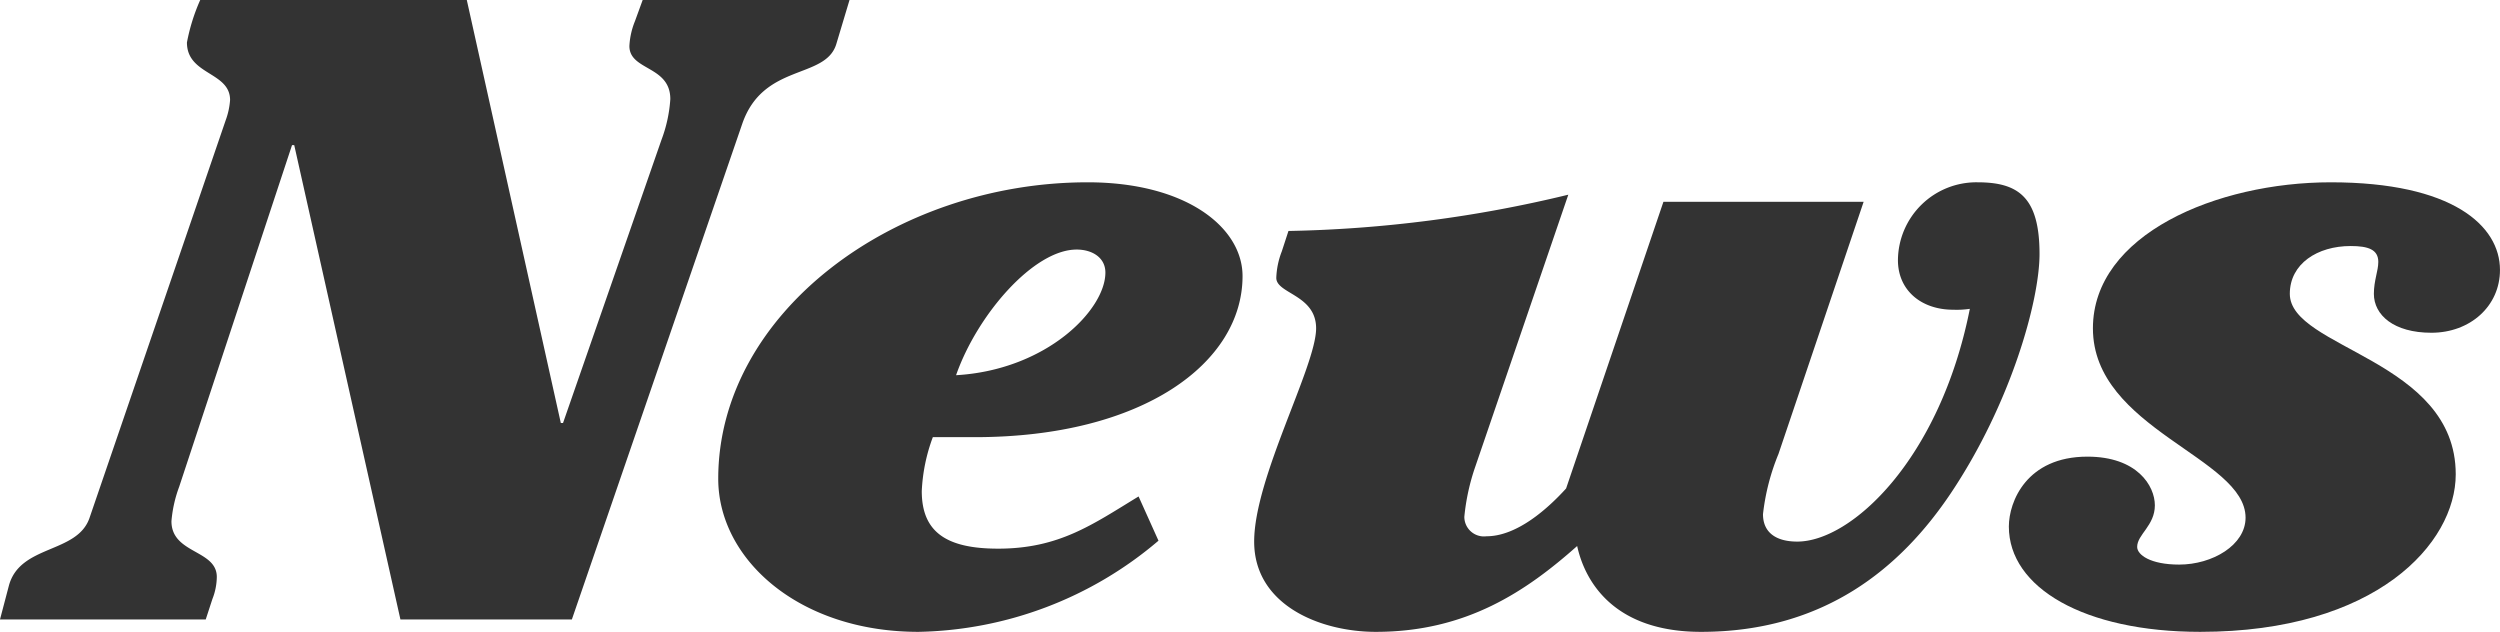 <svg xmlns="http://www.w3.org/2000/svg" xmlns:xlink="http://www.w3.org/1999/xlink" width="226.011" height="57.122" viewBox="0 0 226.011 57.122"><defs><clipPath id="a"><rect width="226.011" height="57.122" transform="translate(0 0)" fill="none"/></clipPath></defs><g transform="translate(0 0)"><g clip-path="url(#a)"><path d="M0,56l.8-3.04c1-3.76,6.2-2.88,7.3-6.16l12.3-35.92a6.657,6.657,0,0,0,.4-1.84c0-2.561-3.9-2.241-3.9-5.2A17.385,17.385,0,0,1,18.1,0H42.2l8.5,38.241h.2l8.9-25.6a12.727,12.727,0,0,0,.8-3.68c0-3.04-3.7-2.56-3.7-4.8a6.857,6.857,0,0,1,.5-2.24L58.1,0h18.7L75.6,4c-1,3.2-6.6,1.681-8.5,7.2L51.7,56H36.2L26.6,13.12h-.2L16.2,44a11.657,11.657,0,0,0-.7,3.12c0,2.96,4.1,2.56,4.1,5.04a5.593,5.593,0,0,1-.4,2L18.6,56Z" fill="#333"/><path d="M104.732,48.881a34.421,34.421,0,0,1-21.7,8.241c-10.8,0-18.1-6.56-18.1-13.841,0-14.96,15.9-26.8,33.4-26.8,8.9,0,14,4.08,14,8.48,0,7.84-9,14.56-24.2,14.56h-3.8a15.944,15.944,0,0,0-1,4.88c0,3.68,2.2,5.2,6.9,5.2,5.5,0,8.5-2.159,12.7-4.72Zm-18.3-14.96c8.2-.48,13.5-5.92,13.5-9.28,0-1.36-1.2-2.08-2.6-2.08-3.9,0-9,5.92-10.9,11.36" fill="#333"/><path d="M168.482,18.241l-7.7,22.8a20.164,20.164,0,0,0-1.4,5.441c0,1.679,1.2,2.48,3.1,2.48,4.9,0,12.9-7.441,15.6-21.041a8.257,8.257,0,0,1-1.5.08c-2.9,0-5-1.76-5-4.48a7.093,7.093,0,0,1,7.2-7.04c3.7,0,5.6,1.36,5.6,6.48,0,4.24-2.6,13.52-8,21.6-4.5,6.721-11.4,12.561-22.6,12.561-7.9,0-10.5-4.56-11.2-7.76-4.6,4.08-10,7.76-18.2,7.76-5,0-11-2.4-11-8.16s5.6-15.841,5.6-19.281c0-3.04-3.6-3.12-3.6-4.56a7.287,7.287,0,0,1,.5-2.4l.6-1.84a116,116,0,0,0,25.3-3.28l-8.4,24.56a19.581,19.581,0,0,0-1,4.56,1.773,1.773,0,0,0,2,1.761c2.8,0,5.6-2.56,7.2-4.321l8.8-25.92Z" fill="#333"/><path d="M194.809,45.681c0,1.84-1.6,2.64-1.6,3.76,0,.72,1.2,1.6,3.8,1.6,3,0,6-1.76,6-4.24,0-5.44-13.8-8-13.8-17.12,0-8.48,11.2-13.2,21.5-13.2,11,0,15.3,3.921,15.3,7.921,0,3.28-2.7,5.68-6.2,5.68-3.4,0-5.2-1.6-5.2-3.52,0-1.2.4-2.08.4-2.88,0-1.121-.9-1.44-2.5-1.44-3,0-5.5,1.6-5.5,4.32,0,4.96,15,5.92,15,16.32,0,6.24-7.2,14.24-23.1,14.24-10.5,0-17.3-4-17.3-9.52,0-2.24,1.6-6.32,7.1-6.32,4.5,0,6.1,2.64,6.1,4.4" fill="#333"/></g></g></svg>